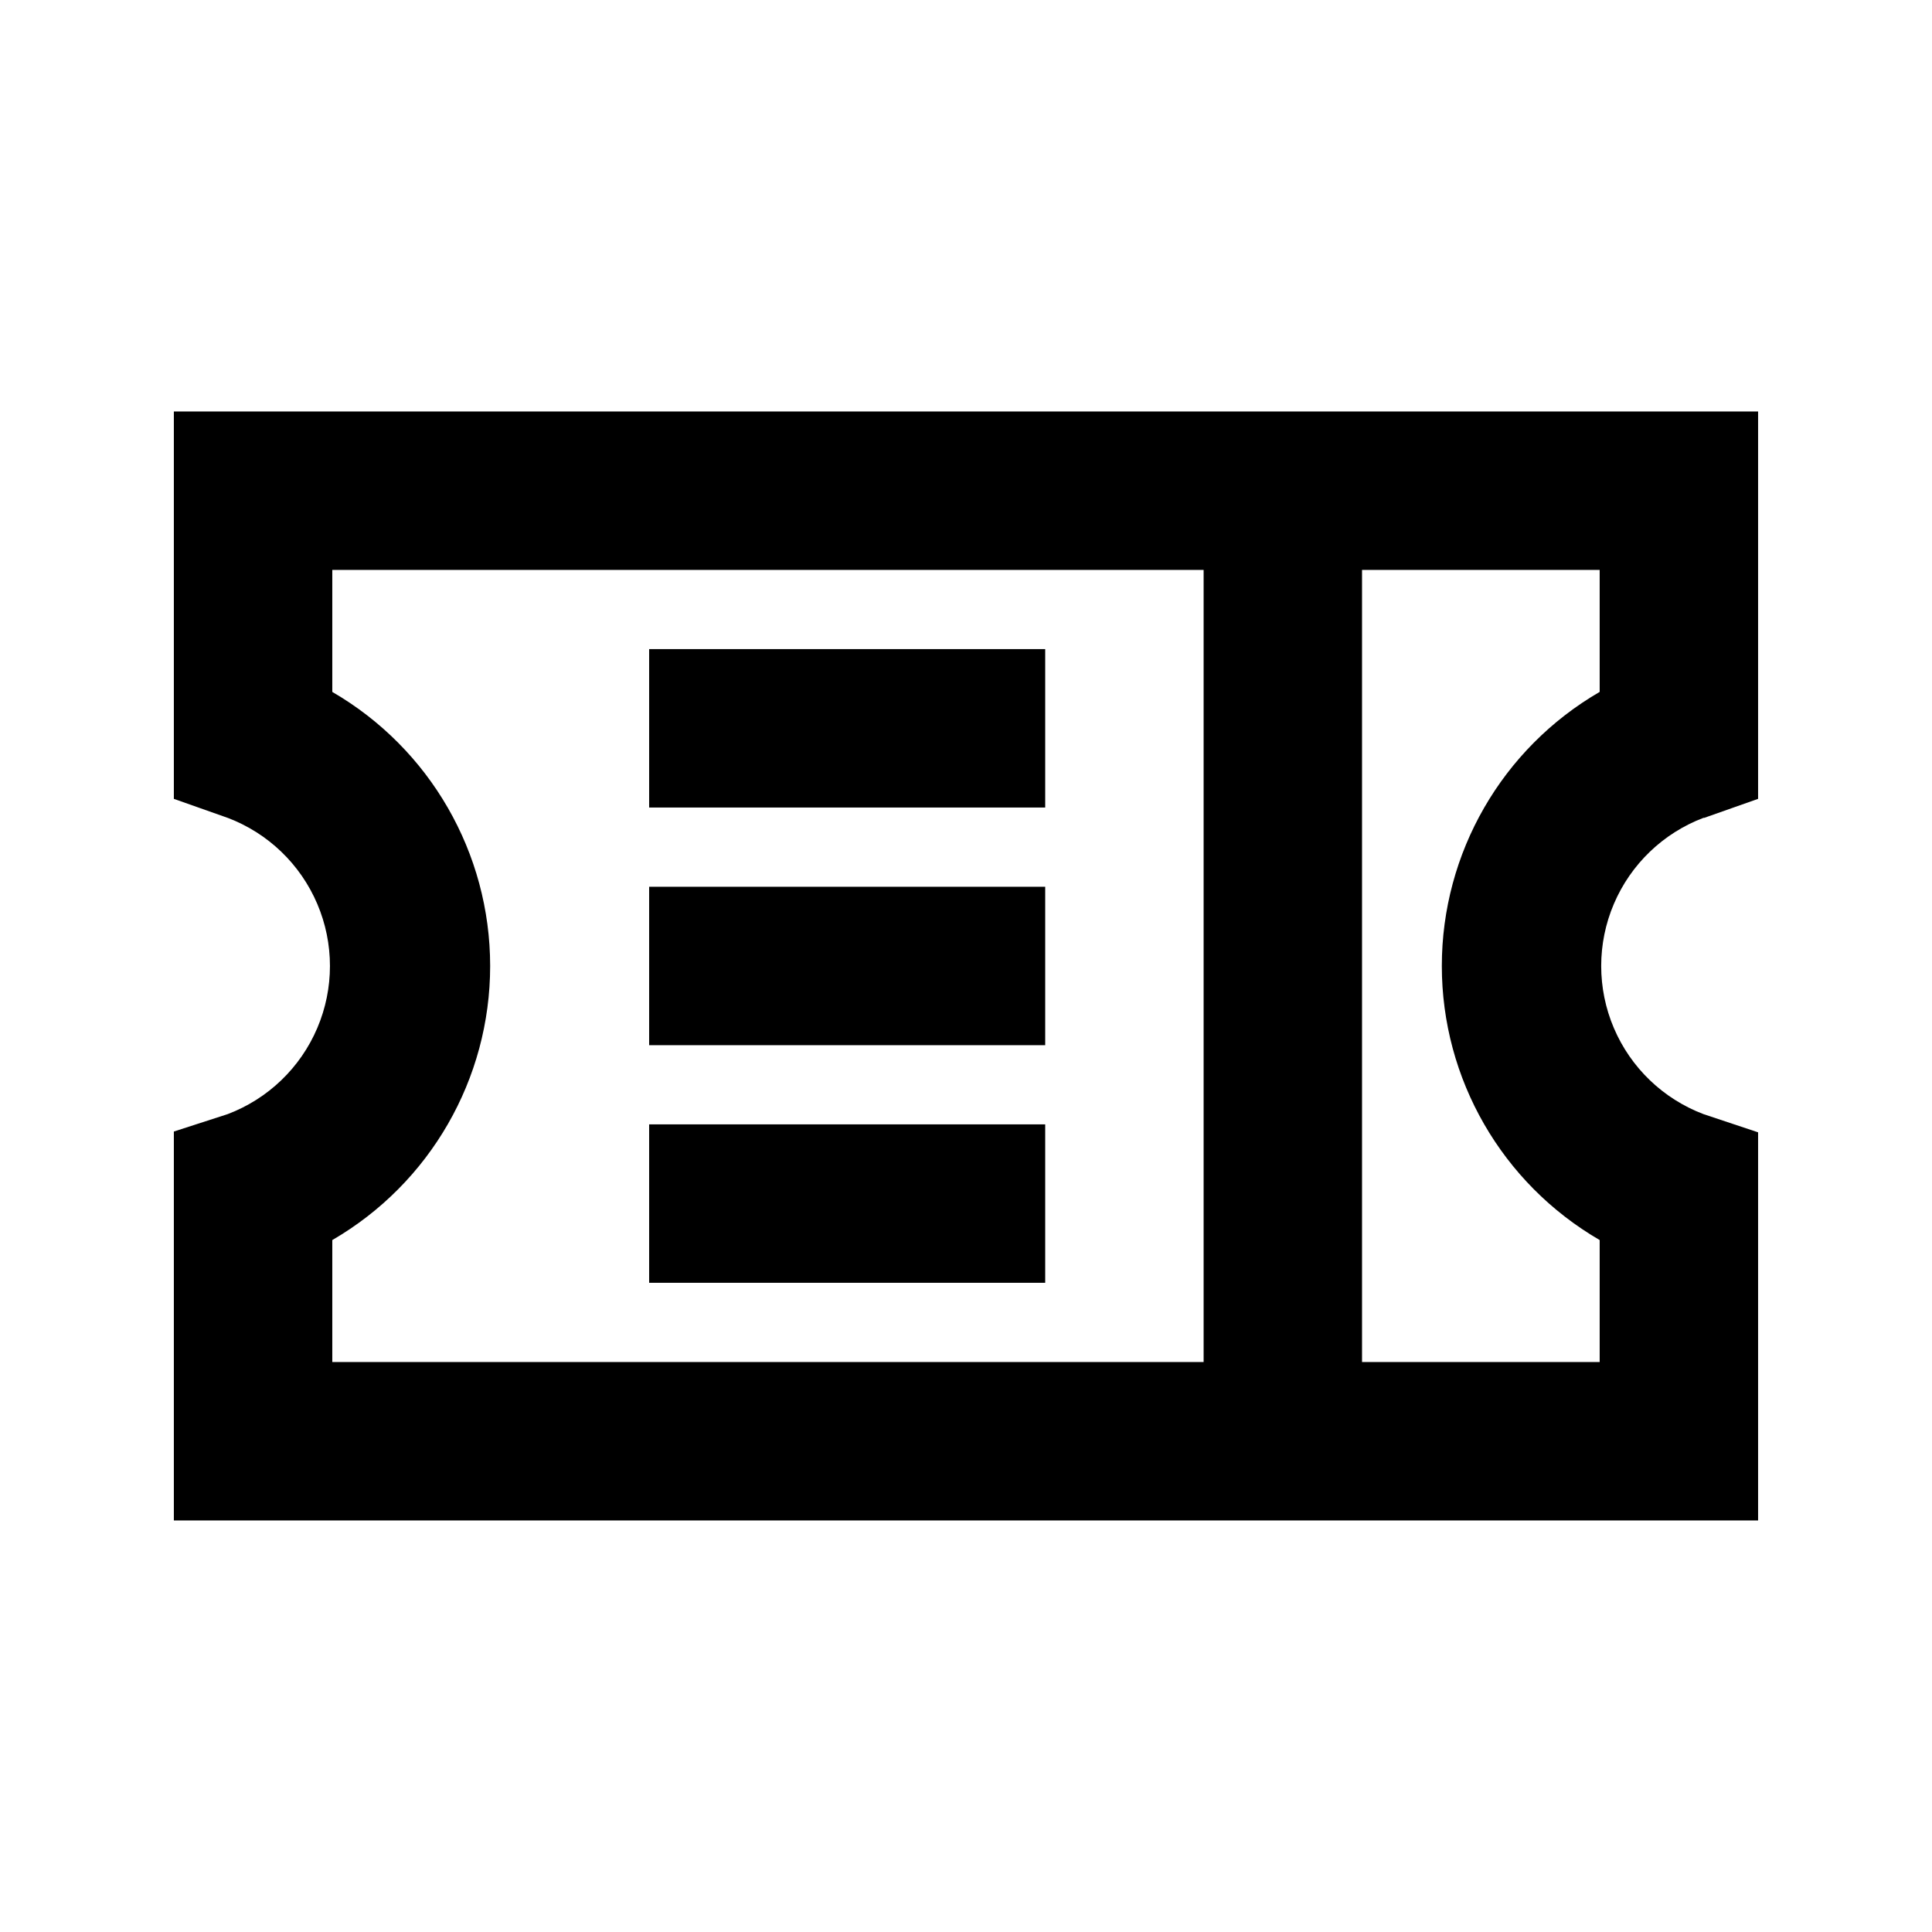 <?xml version="1.0" encoding="UTF-8"?>
<!-- Uploaded to: SVG Repo, www.svgrepo.com, Generator: SVG Repo Mixer Tools -->
<svg fill="#000000" width="800px" height="800px" version="1.1" viewBox="144 144 512 512" xmlns="http://www.w3.org/2000/svg">
 <path d="m595.64 360.74 14.273-5.035v-102.65h-419.84v102.65l14.273 5.039v-0.004c10.688 4.055 19.258 12.289 23.734 22.801 4.481 10.512 4.481 22.398 0 32.91-4.477 10.516-13.047 18.746-23.734 22.801l-14.273 4.617v103.07h419.84v-102.86l-14.484-4.828c-10.684-4.055-19.254-12.285-23.734-22.801-4.481-10.512-4.481-22.398 0-32.91s13.051-18.746 23.734-22.801zm-363.58 111.89c25.895-15.023 41.836-42.695 41.836-72.633s-15.941-57.613-41.836-72.633v-32.328h230.91v209.92h-230.91zm335.87-145.27c-25.895 15.02-41.832 42.695-41.832 72.633s15.938 57.609 41.832 72.633v32.324h-62.977v-209.92h62.977zm-146.94-11.336v41.984h-104.96v-41.984zm-104.96 62.977h104.96v41.984h-104.96zm0 62.977h104.96v41.984l-104.96-0.004z"/>
</svg>